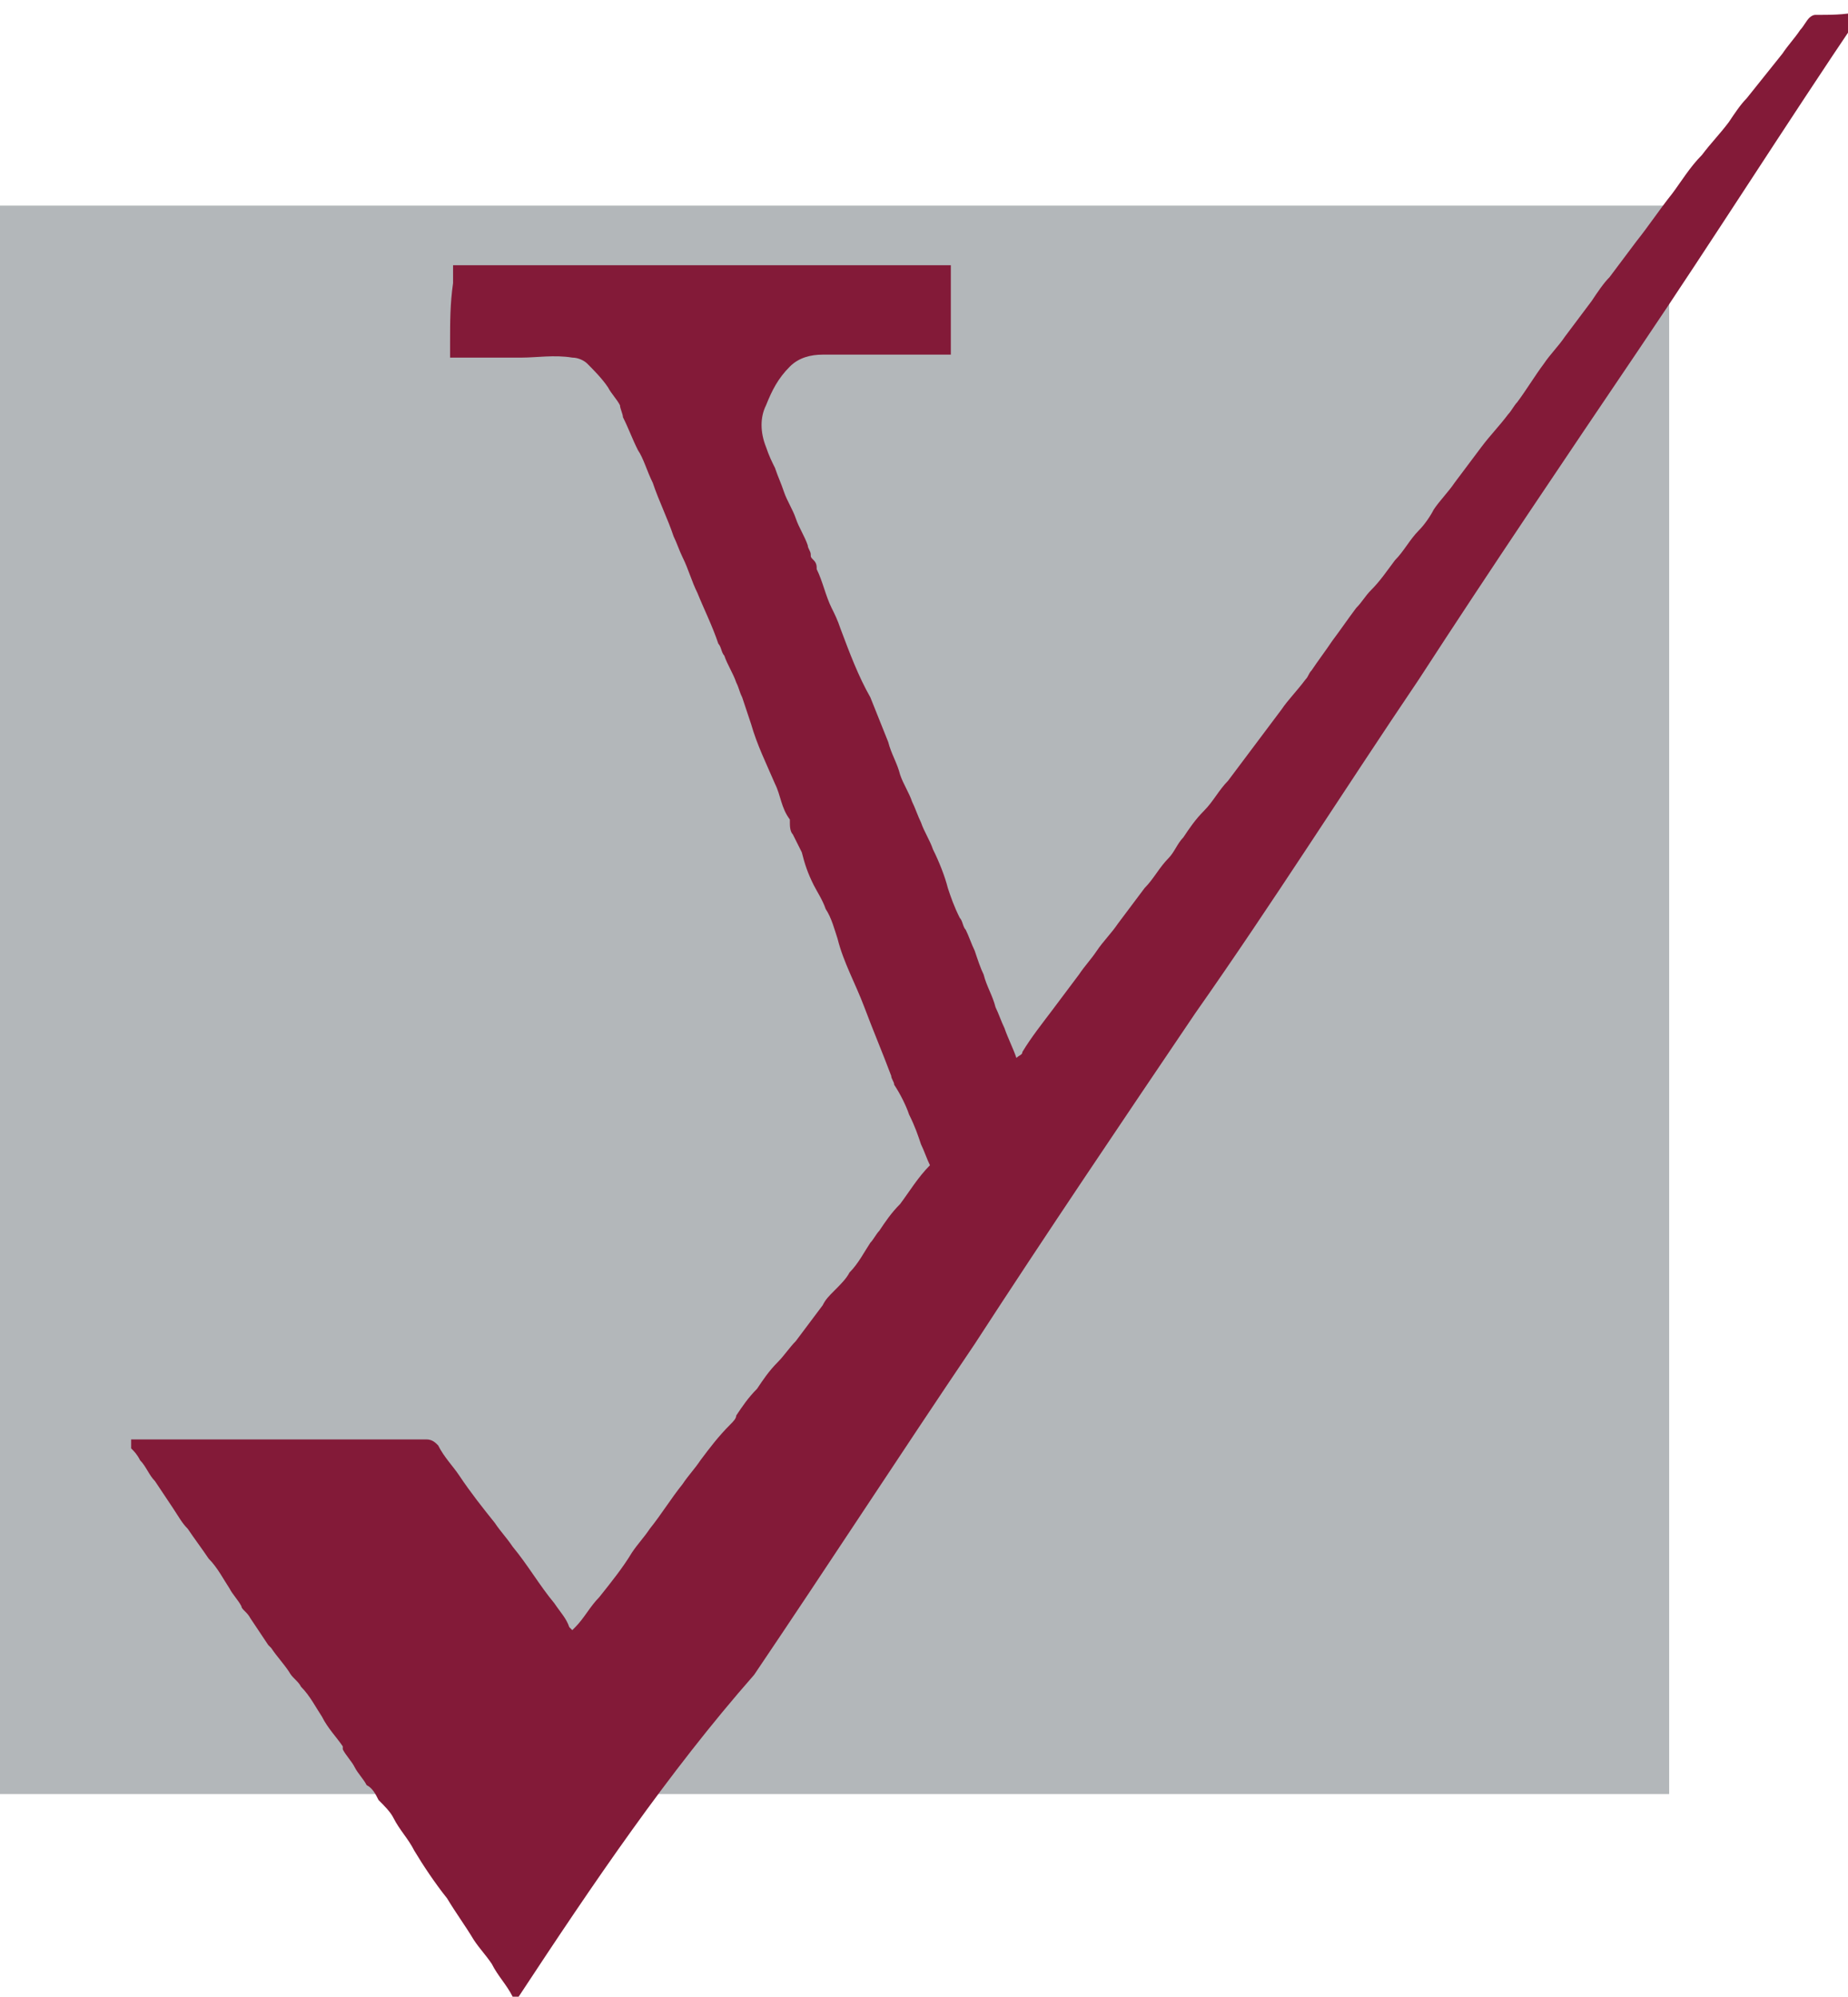 <?xml version="1.0" encoding="utf-8"?>
<!-- Generator: Adobe Illustrator 23.0.0, SVG Export Plug-In . SVG Version: 6.00 Build 0)  -->
<svg version="1.1" id="Layer_1" xmlns="http://www.w3.org/2000/svg" xmlns:xlink="http://www.w3.org/1999/xlink" x="0px" y="0px"
	 viewBox="0 0 62 67" style="enable-background:new 0 0 62 67;" xml:space="preserve">
<style type="text/css">
	.st0{fill:#B3B7BA;}
	.st1{fill:#831A38;}
</style>
<g>
	<rect y="6.9" class="st0" width="56" height="53.3"/>
	<g>
		<path class="st1" d="M17.4,67c-0.1,0-0.1,0-0.2,0c-0.2-0.4-0.5-0.7-0.7-1.1c-0.2-0.3-0.4-0.5-0.6-0.8c-0.3-0.5-0.6-0.9-0.9-1.4
			c-0.4-0.5-0.8-1.1-1.1-1.6c-0.2-0.4-0.5-0.7-0.7-1.1c-0.1-0.2-0.3-0.4-0.5-0.6c-0.1-0.2-0.2-0.4-0.4-0.5c-0.1-0.2-0.3-0.4-0.4-0.6
			c-0.1-0.2-0.3-0.4-0.4-0.6c0,0,0-0.1,0-0.1c-0.2-0.3-0.5-0.6-0.7-1c-0.2-0.3-0.4-0.7-0.7-1c-0.1-0.2-0.3-0.3-0.4-0.5
			c-0.2-0.3-0.4-0.5-0.6-0.8c0,0-0.1-0.1-0.1-0.1c-0.2-0.3-0.4-0.6-0.6-0.9c-0.1-0.2-0.3-0.3-0.3-0.4c-0.1-0.2-0.3-0.4-0.4-0.6
			c-0.2-0.3-0.4-0.7-0.7-1c-0.2-0.3-0.5-0.7-0.7-1c-0.2-0.2-0.3-0.4-0.5-0.7c-0.2-0.3-0.4-0.6-0.6-0.9c-0.2-0.2-0.3-0.5-0.5-0.7
			c-0.1-0.2-0.2-0.3-0.3-0.4c0-0.1,0-0.2,0-0.3c0.1,0,0.2,0,0.3,0c2.9,0,5.8,0,8.7,0c0.3,0,0.6,0,0.9,0c0.2,0,0.3,0.1,0.4,0.2
			c0.2,0.4,0.5,0.7,0.7,1c0.4,0.6,0.8,1.1,1.2,1.6c0.2,0.3,0.4,0.5,0.6,0.8c0.5,0.6,0.9,1.3,1.4,1.9c0.2,0.3,0.4,0.5,0.5,0.8
			c0,0,0,0,0.1,0.1c0,0,0.1-0.1,0.1-0.1c0.3-0.3,0.5-0.7,0.8-1c0.4-0.5,0.8-1,1.1-1.5c0.2-0.3,0.4-0.5,0.6-0.8
			c0.4-0.5,0.7-1,1.1-1.5c0.2-0.3,0.4-0.5,0.6-0.8c0.3-0.4,0.6-0.8,1-1.2c0.1-0.1,0.2-0.2,0.2-0.3c0.2-0.3,0.4-0.6,0.7-0.9
			c0.2-0.3,0.4-0.6,0.7-0.9c0.2-0.2,0.4-0.5,0.6-0.7c0.3-0.4,0.6-0.8,0.9-1.2c0.1-0.2,0.2-0.3,0.4-0.5c0.2-0.2,0.4-0.4,0.5-0.6
			c0.3-0.3,0.5-0.7,0.7-1c0.1-0.1,0.2-0.3,0.3-0.4c0.2-0.3,0.4-0.6,0.7-0.9c0.3-0.4,0.6-0.9,1-1.3c-0.1-0.2-0.2-0.5-0.3-0.7
			c-0.1-0.3-0.2-0.6-0.4-1c-0.1-0.3-0.3-0.7-0.5-1c0-0.1-0.1-0.2-0.1-0.3c-0.3-0.8-0.6-1.5-0.9-2.3c-0.3-0.8-0.7-1.5-0.9-2.3
			c-0.1-0.3-0.2-0.7-0.4-1c-0.1-0.3-0.3-0.6-0.4-0.8c-0.2-0.4-0.3-0.7-0.4-1.1c-0.1-0.2-0.2-0.4-0.3-0.6c-0.1-0.1-0.1-0.3-0.1-0.4
			c0,0,0-0.1,0-0.1c-0.3-0.4-0.3-0.8-0.5-1.2c-0.3-0.7-0.6-1.3-0.8-2c-0.1-0.3-0.2-0.6-0.3-0.9c-0.1-0.2-0.1-0.3-0.2-0.5
			c-0.1-0.3-0.3-0.6-0.4-0.9c-0.1-0.1-0.1-0.3-0.2-0.4c-0.2-0.6-0.5-1.2-0.7-1.7c-0.2-0.4-0.3-0.8-0.5-1.2c-0.1-0.2-0.2-0.5-0.3-0.7
			c-0.2-0.6-0.5-1.2-0.7-1.8c-0.2-0.4-0.3-0.8-0.5-1.1c-0.2-0.4-0.3-0.7-0.5-1.1c0-0.1-0.1-0.3-0.1-0.4c-0.1-0.2-0.3-0.4-0.4-0.6
			c-0.2-0.3-0.5-0.6-0.7-0.8c-0.1-0.1-0.3-0.2-0.5-0.2c-0.6-0.1-1.2,0-1.7,0c-0.7,0-1.4,0-2.1,0c-0.1,0-0.2,0-0.3,0
			c0-0.2,0-0.3,0-0.5c0-0.7,0-1.3,0.1-2c0-0.2,0-0.4,0-0.6c0.1,0,0.1,0,0.1,0c5.5,0,11,0,16.5,0c0,0,0,0,0.1,0c0,1,0,2,0,3
			c-0.2,0-0.3,0-0.5,0c-1.3,0-2.5,0-3.8,0c-0.4,0-0.8,0.1-1.1,0.4c-0.4,0.4-0.6,0.8-0.8,1.3c-0.2,0.4-0.2,0.9,0,1.4
			c0.1,0.3,0.2,0.5,0.3,0.7c0.1,0.3,0.2,0.5,0.3,0.8c0.1,0.3,0.3,0.6,0.4,0.9c0.1,0.3,0.3,0.6,0.4,0.9c0,0.1,0.1,0.2,0.1,0.3
			c0,0.1,0,0.1,0.1,0.2c0.1,0.1,0.1,0.2,0.1,0.3c0.2,0.4,0.3,0.9,0.5,1.3c0.1,0.2,0.2,0.4,0.3,0.7c0.3,0.8,0.6,1.6,1,2.3
			c0.2,0.5,0.4,1,0.6,1.5c0.1,0.4,0.3,0.7,0.4,1.1c0.1,0.3,0.3,0.6,0.4,0.9c0.1,0.2,0.2,0.5,0.3,0.7c0.1,0.3,0.3,0.6,0.4,0.9
			c0.2,0.4,0.4,0.9,0.5,1.3c0.1,0.3,0.2,0.6,0.4,1c0.1,0.1,0.1,0.3,0.2,0.4c0.1,0.2,0.2,0.5,0.3,0.7c0.1,0.3,0.2,0.6,0.3,0.8
			c0.1,0.4,0.3,0.7,0.4,1.1c0.1,0.2,0.2,0.5,0.3,0.7c0.1,0.3,0.3,0.7,0.4,1c0.1-0.1,0.2-0.1,0.2-0.2c0.3-0.5,0.7-1,1-1.4
			c0.3-0.4,0.6-0.8,0.9-1.2c0.2-0.3,0.4-0.5,0.6-0.8c0.2-0.3,0.5-0.6,0.7-0.9c0.3-0.4,0.6-0.8,0.9-1.2c0.3-0.3,0.5-0.7,0.8-1
			c0.2-0.2,0.3-0.5,0.5-0.7c0.2-0.3,0.4-0.6,0.7-0.9c0.3-0.3,0.5-0.7,0.8-1c0.3-0.4,0.6-0.8,0.9-1.2c0.3-0.4,0.6-0.8,0.9-1.2
			c0.2-0.3,0.5-0.6,0.8-1c0.1-0.1,0.1-0.2,0.2-0.3c0.2-0.3,0.5-0.7,0.7-1c0.3-0.4,0.5-0.7,0.8-1.1c0.2-0.2,0.3-0.4,0.5-0.6
			c0.3-0.3,0.5-0.6,0.8-1c0.3-0.3,0.5-0.7,0.8-1c0.2-0.2,0.4-0.5,0.5-0.7c0.2-0.3,0.5-0.6,0.7-0.9c0.3-0.4,0.6-0.8,0.9-1.2
			c0.3-0.4,0.6-0.7,0.9-1.1c0.1-0.1,0.2-0.3,0.3-0.4c0.3-0.4,0.6-0.9,0.9-1.3c0.2-0.3,0.5-0.6,0.7-0.9c0.3-0.4,0.6-0.8,0.9-1.2
			c0.2-0.3,0.4-0.6,0.6-0.8c0.3-0.4,0.6-0.8,0.9-1.2c0.4-0.5,0.8-1.1,1.2-1.6c0.3-0.4,0.6-0.9,1-1.3c0.3-0.4,0.6-0.7,0.9-1.1
			c0.2-0.3,0.4-0.6,0.6-0.8c0.4-0.5,0.8-1,1.2-1.5c0.2-0.3,0.4-0.5,0.6-0.8c0.1-0.1,0.2-0.3,0.3-0.4c0,0,0.1-0.1,0.2-0.1
			c0.5,0,1,0,1.4-0.1c0,0,0.1,0.1,0.1,0.1c-2.5,3.7-4.9,7.5-7.4,11.2c-2.5,3.7-5,7.4-7.4,11.1c-2.5,3.7-4.9,7.5-7.5,11.2
			c-2.5,3.7-5,7.4-7.4,11.1c-2.5,3.7-4.9,7.4-7.4,11.1C22.4,59.5,19.9,63.2,17.4,67z"/>
	</g>
</g>
</svg>
